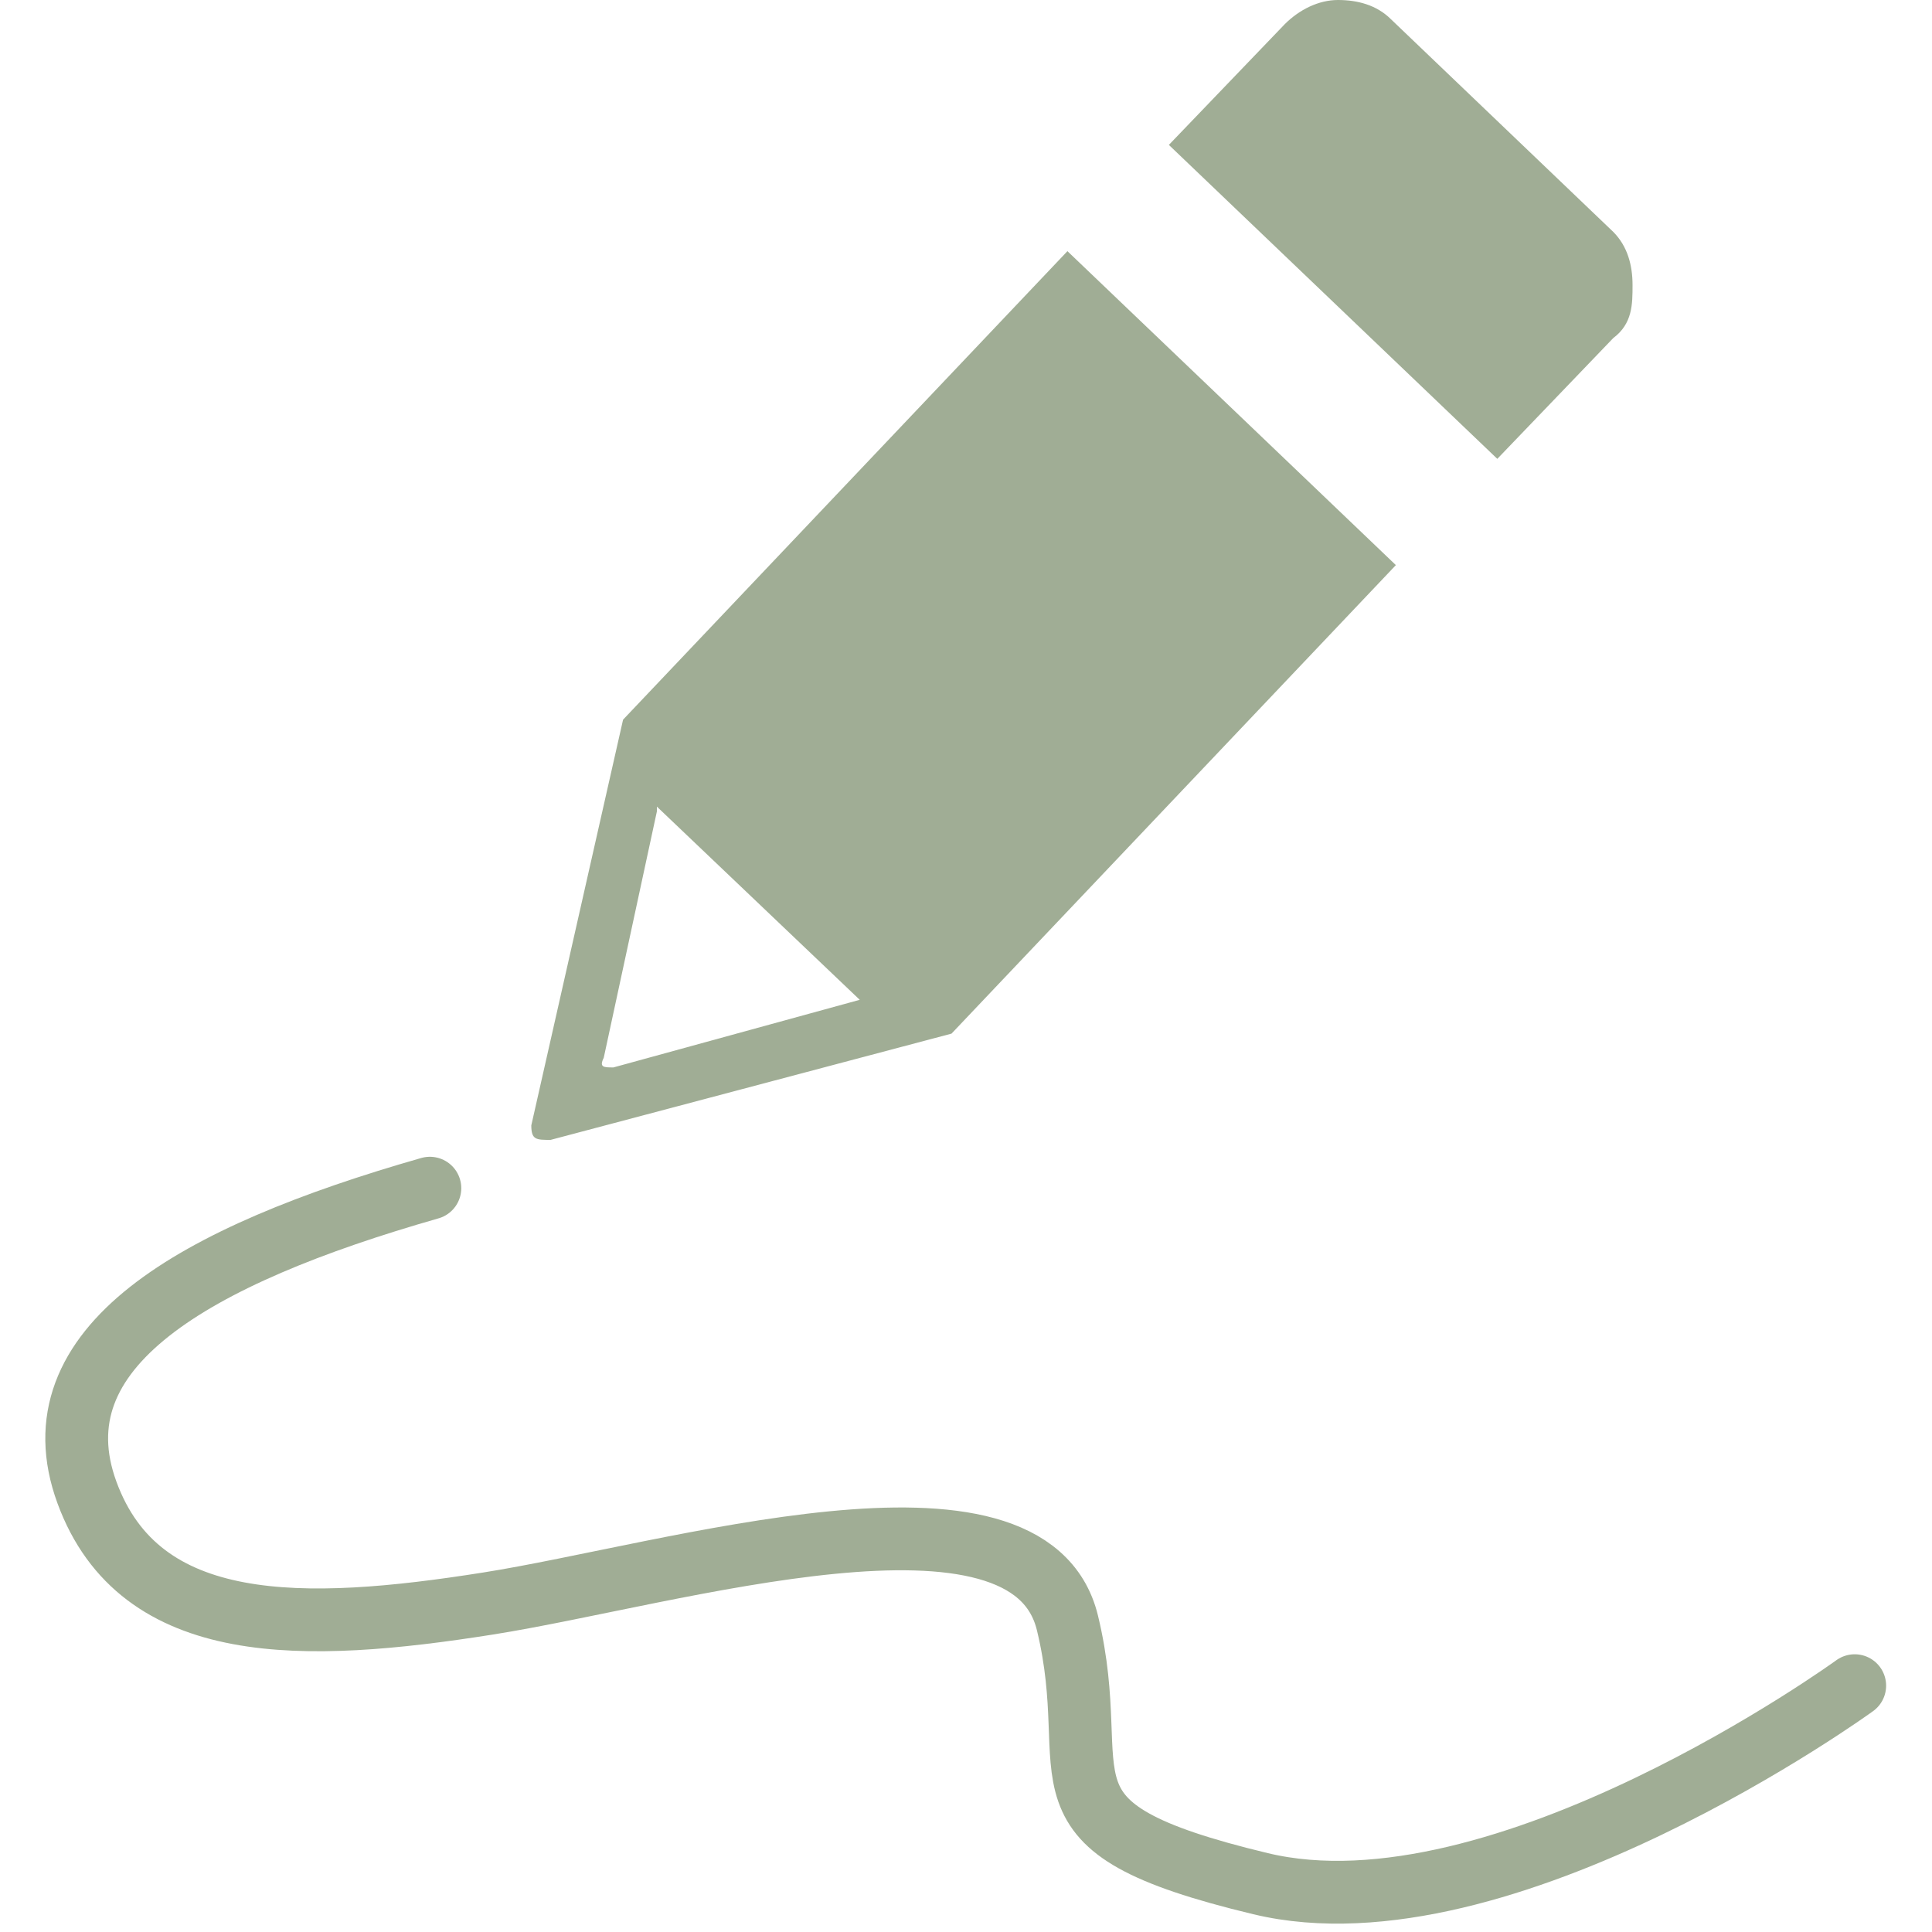 <?xml version="1.0" encoding="UTF-8"?>
<svg id="Layer_1" xmlns="http://www.w3.org/2000/svg" version="1.1" viewBox="0 0 40 40">
  <!-- Generator: Adobe Illustrator 29.6.0, SVG Export Plug-In . SVG Version: 2.1.1 Build 207)  -->
  <defs>
    <style>
      .st0 {
        fill: #a0ad95;
        fill-rule: evenodd;
      }

      .st1 {
        fill: none;
        stroke: #a0ad95;
        stroke-linecap: round;
        stroke-linejoin: round;
        stroke-width: 1.3px;
      }
    </style>
  </defs>
  <path class="st0" d="M27.7,0c.4,0,.8.1,1.1.4l4.6,4.4c.3.3.4.7.4,1.1s0,.8-.4,1.1l-2.4,2.5-6.8-6.5,2.4-2.5c.3-.3.7-.5,1.1-.5h0ZM13.6,16.7l4.2,4-5.1,1.4c-.2,0-.3,0-.2-.2l1.1-5.1h0ZM22.1,5.2l6.8,6.5-9.2,9.7-8.3,2.2c-.3,0-.4,0-.4-.3l1.9-8.4,9.2-9.7h0Z"/>
  <path class="st1" d="M8.9,24.6c-4.9,1.4-8.2,3.3-7.1,6.3,1.1,3,4.5,2.9,8.3,2.3,3.8-.6,11.2-2.9,12,.4.8,3.3-1,4.2,4,5.4s12.3-4.1,12.3-4.1"/>
</svg>